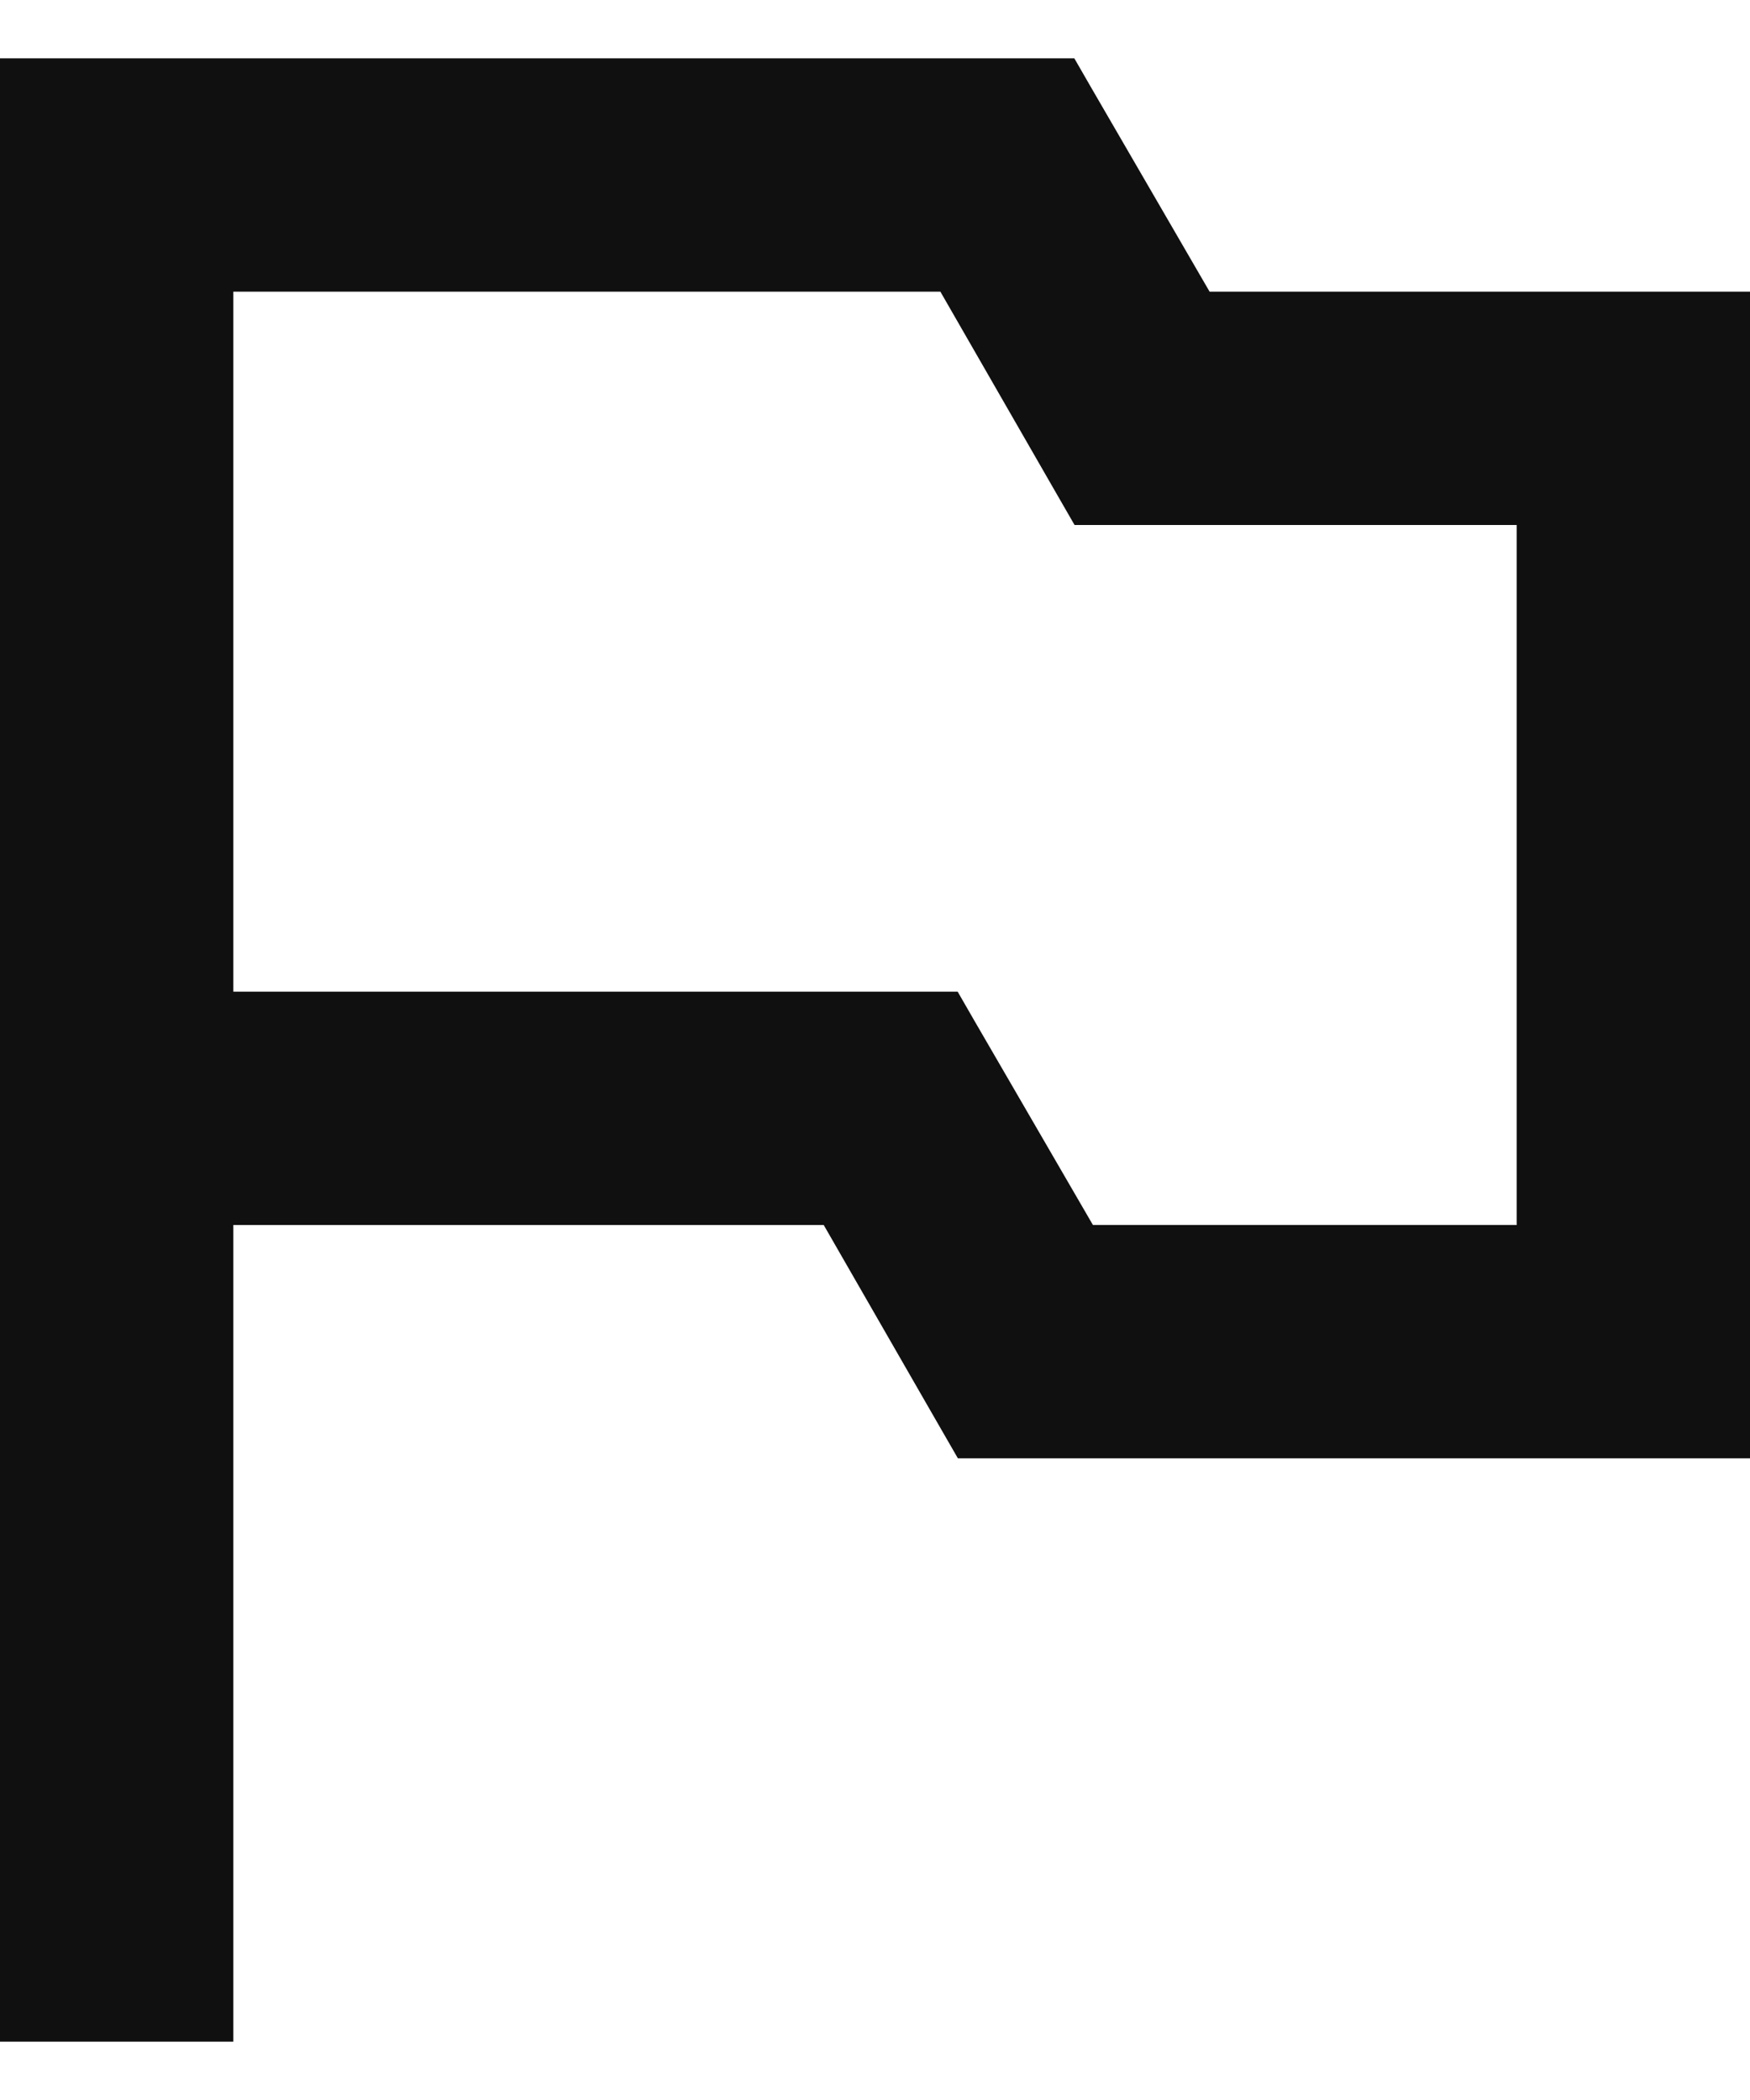 <svg width="15" height="18" viewBox="0 0 15 18" fill="none" xmlns="http://www.w3.org/2000/svg">
<path d="M0.5 0.75H0.25V1V17V17.25H0.5H1.5H1.75V17V10.25H7.205L8.283 12.125L8.355 12.25H8.5H14.5H14.75V12V3V2.75H14.5H10.224L9.136 0.875L9.064 0.75H8.92H0.5ZM9.283 4.125L9.355 4.25H9.5H13.25V10.75H9.224L8.136 8.875L8.064 8.75H7.92H1.75V2.25H8.205L9.283 4.125Z" fill="#101010" stroke="#101010" stroke-width="0.5"/>
</svg>
